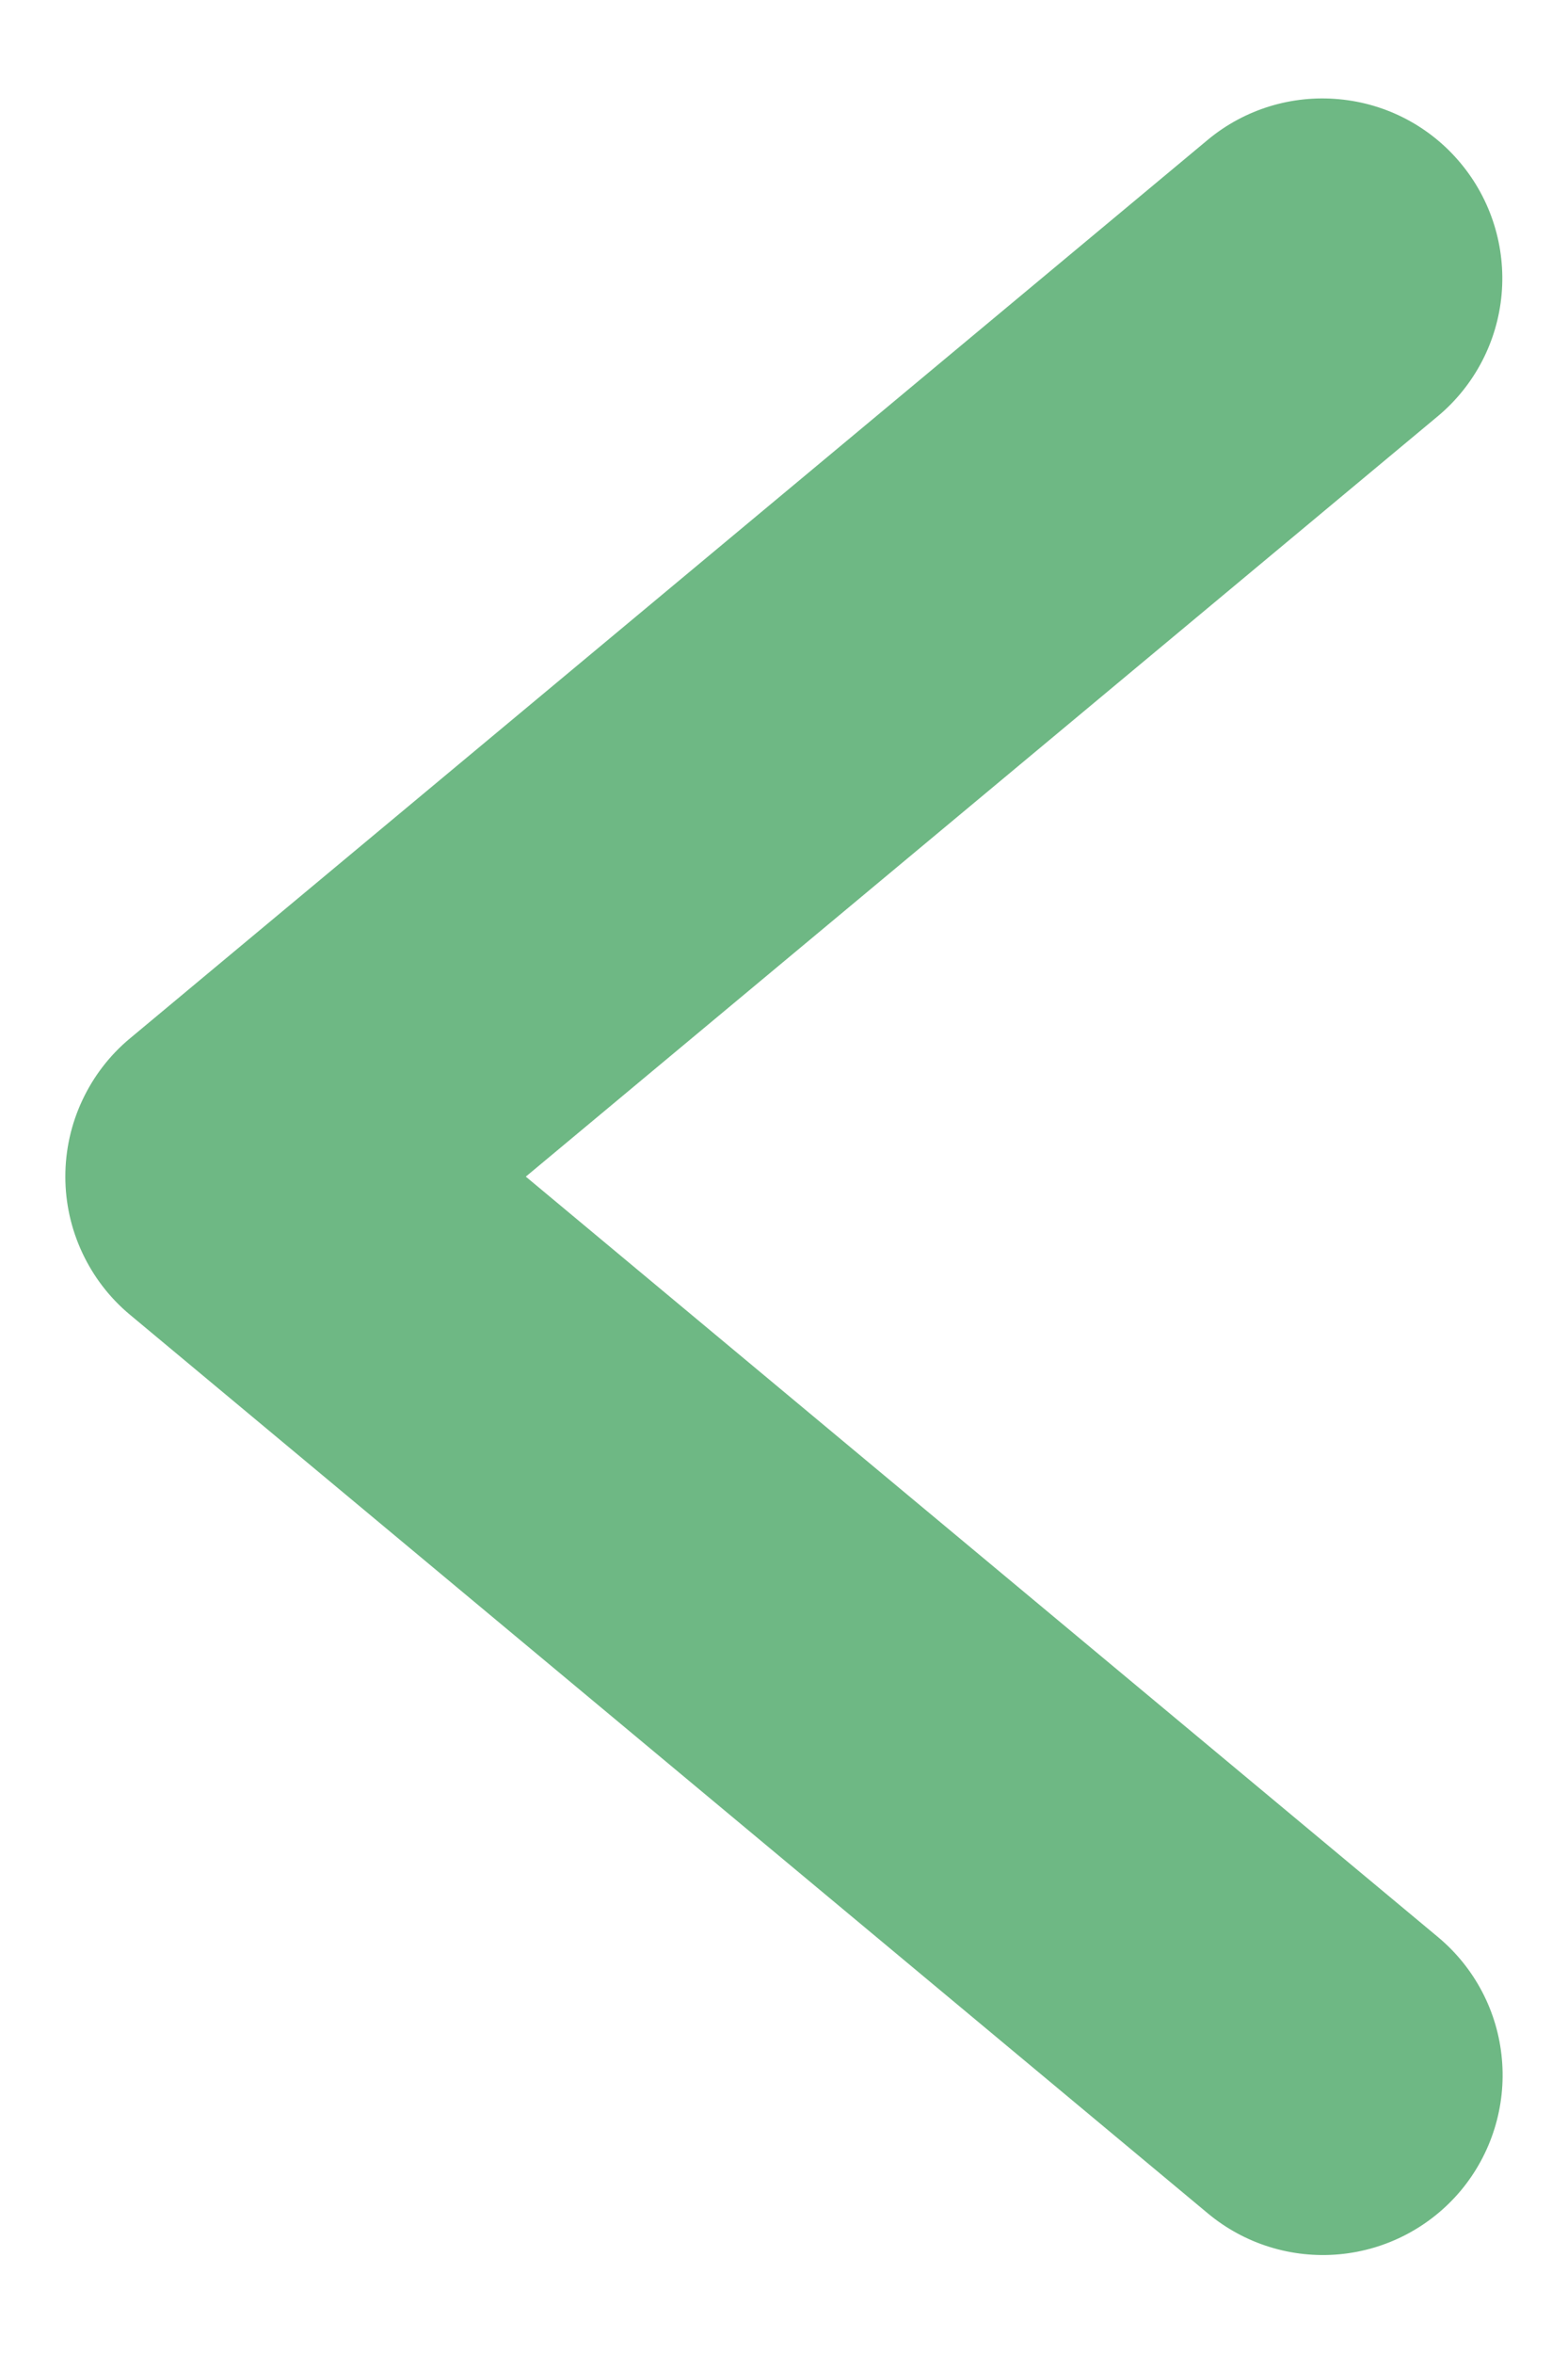 <svg width="12" height="18" viewBox="0 0 12 18" fill="none" xmlns="http://www.w3.org/2000/svg">
<path d="M4.024 9.001L11.006 3.182C11.285 2.948 11.46 2.613 11.492 2.25C11.524 1.888 11.411 1.527 11.178 1.248C10.945 0.968 10.611 0.792 10.248 0.759C9.886 0.725 9.525 0.836 9.245 1.068L0.994 7.944C0.839 8.073 0.715 8.235 0.63 8.417C0.544 8.6 0.5 8.799 0.5 9.001C0.5 9.202 0.544 9.401 0.63 9.584C0.715 9.766 0.839 9.928 0.994 10.057L9.245 16.933C9.525 17.166 9.886 17.278 10.249 17.245C10.612 17.212 10.947 17.036 11.181 16.756C11.414 16.476 11.527 16.114 11.494 15.751C11.462 15.388 11.286 15.053 11.006 14.819L4.024 9.001Z" fill="#6EB884"/>
</svg>
